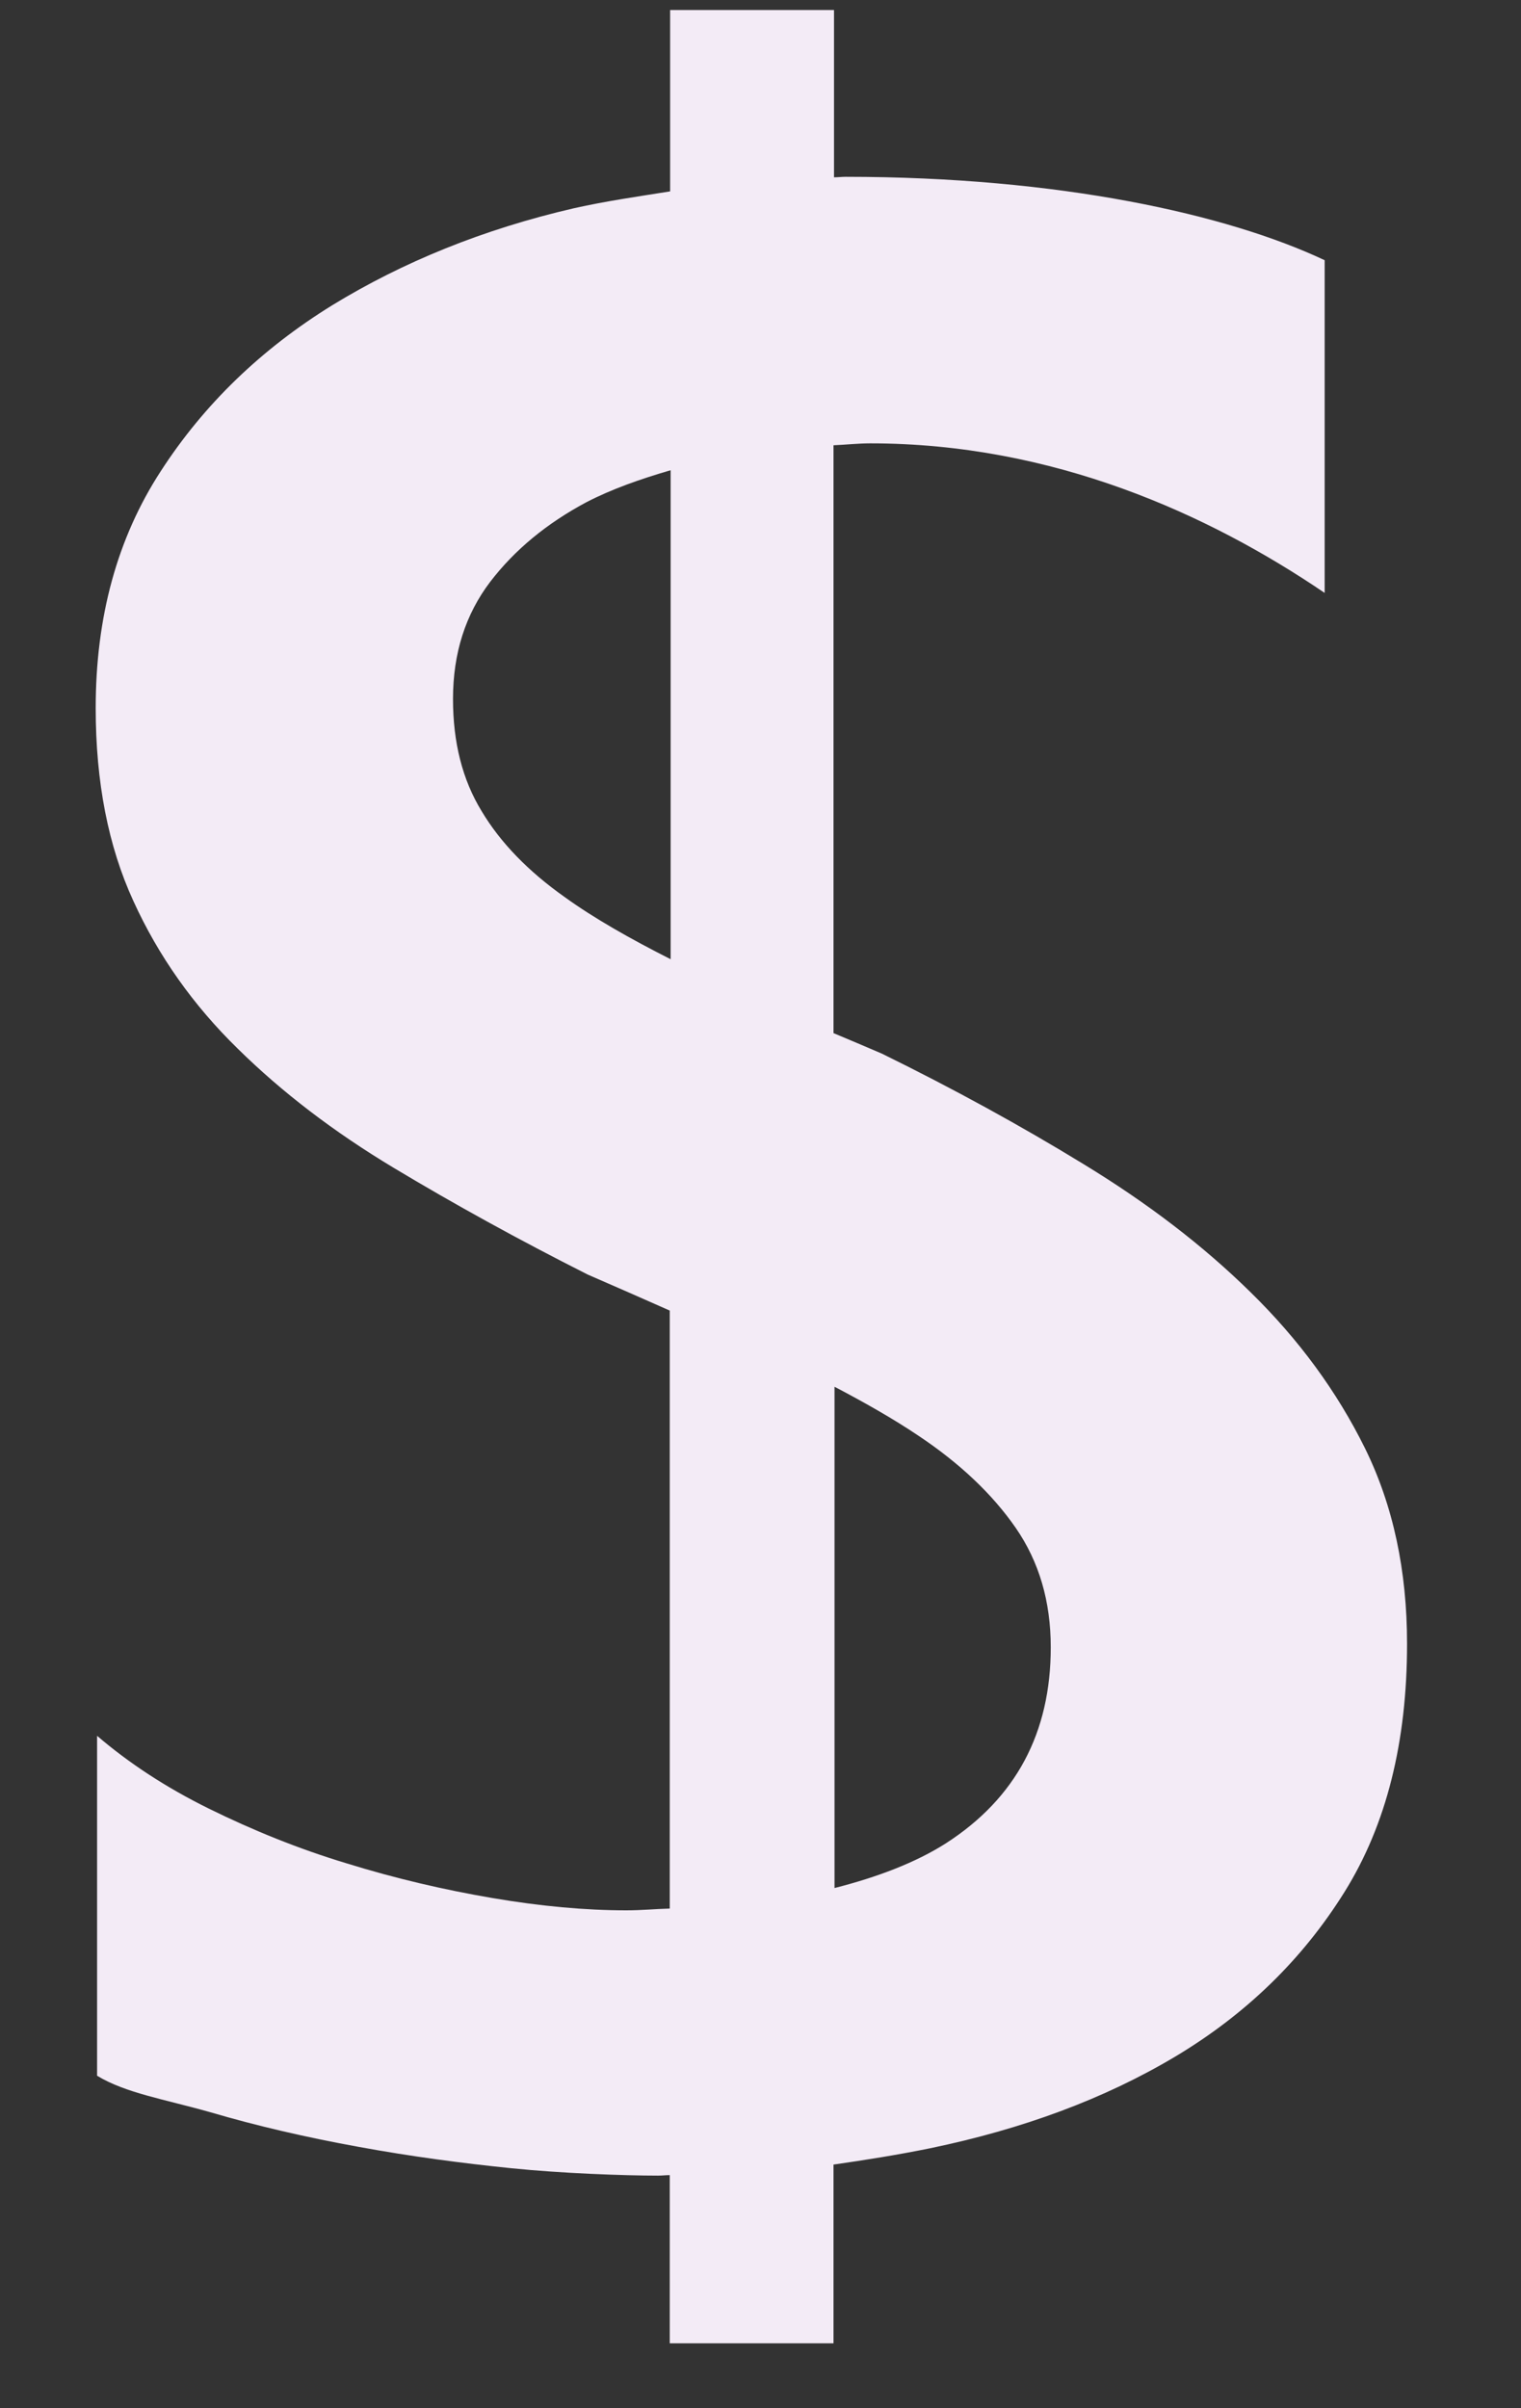 <svg width="12" height="19" viewBox="0 0 12 19" fill="none" xmlns="http://www.w3.org/2000/svg">
<rect x="0" y="0" width="12" height="19" fill="#333333" stroke="none"/>
<path d="M10.769 11.426C10.547 10.977 10.246 10.567 9.868 10.197C9.491 9.826 9.053 9.492 8.551 9.186C8.053 8.881 7.52 8.589 6.958 8.313C6.824 8.255 6.704 8.205 6.576 8.151V3.513C6.672 3.509 6.771 3.498 6.866 3.498C8.307 3.498 9.536 4.056 10.451 4.678V2.053C9.681 1.69 8.36 1.395 6.672 1.395C6.64 1.395 6.612 1.399 6.58 1.399V0.079H5.287V1.51C5.036 1.55 4.782 1.586 4.528 1.643C3.814 1.808 3.178 2.067 2.62 2.409C2.062 2.754 1.61 3.189 1.268 3.718C0.925 4.246 0.755 4.868 0.755 5.587C0.755 6.17 0.854 6.677 1.052 7.108C1.25 7.543 1.525 7.931 1.875 8.273C2.225 8.618 2.635 8.931 3.108 9.215C3.581 9.499 4.09 9.78 4.637 10.056C4.86 10.153 5.075 10.247 5.284 10.34V15.058C5.167 15.061 5.065 15.072 4.941 15.072C4.62 15.072 4.266 15.04 3.885 14.975C3.503 14.91 3.118 14.82 2.737 14.702C2.355 14.587 1.992 14.439 1.649 14.27C1.306 14.101 1.013 13.907 0.766 13.695V16.377C0.992 16.514 1.292 16.561 1.66 16.665C2.027 16.773 2.416 16.863 2.829 16.938C3.242 17.014 3.645 17.067 4.037 17.107C4.429 17.147 4.923 17.165 5.192 17.165C5.224 17.165 5.252 17.161 5.284 17.161V18.488H6.576V17.078C6.824 17.042 7.074 17.003 7.339 16.949C8.067 16.798 8.71 16.561 9.272 16.226C9.83 15.892 10.275 15.46 10.607 14.928C10.939 14.396 11.101 13.742 11.101 12.969C11.101 12.393 10.992 11.879 10.769 11.426ZM4.457 7.079C4.167 6.874 3.948 6.648 3.8 6.4C3.648 6.152 3.574 5.857 3.574 5.515C3.574 5.152 3.673 4.847 3.867 4.591C4.062 4.336 4.316 4.128 4.627 3.962C4.828 3.858 5.054 3.779 5.291 3.71V7.568C4.973 7.407 4.687 7.245 4.457 7.079ZM7.463 14.543C7.226 14.694 6.926 14.809 6.584 14.896V10.941C6.824 11.067 7.046 11.193 7.244 11.326C7.573 11.545 7.83 11.789 8.014 12.055C8.198 12.322 8.29 12.634 8.29 12.997C8.29 13.673 8.014 14.188 7.463 14.543Z" fill="#F3EBF6"/>
</svg>
